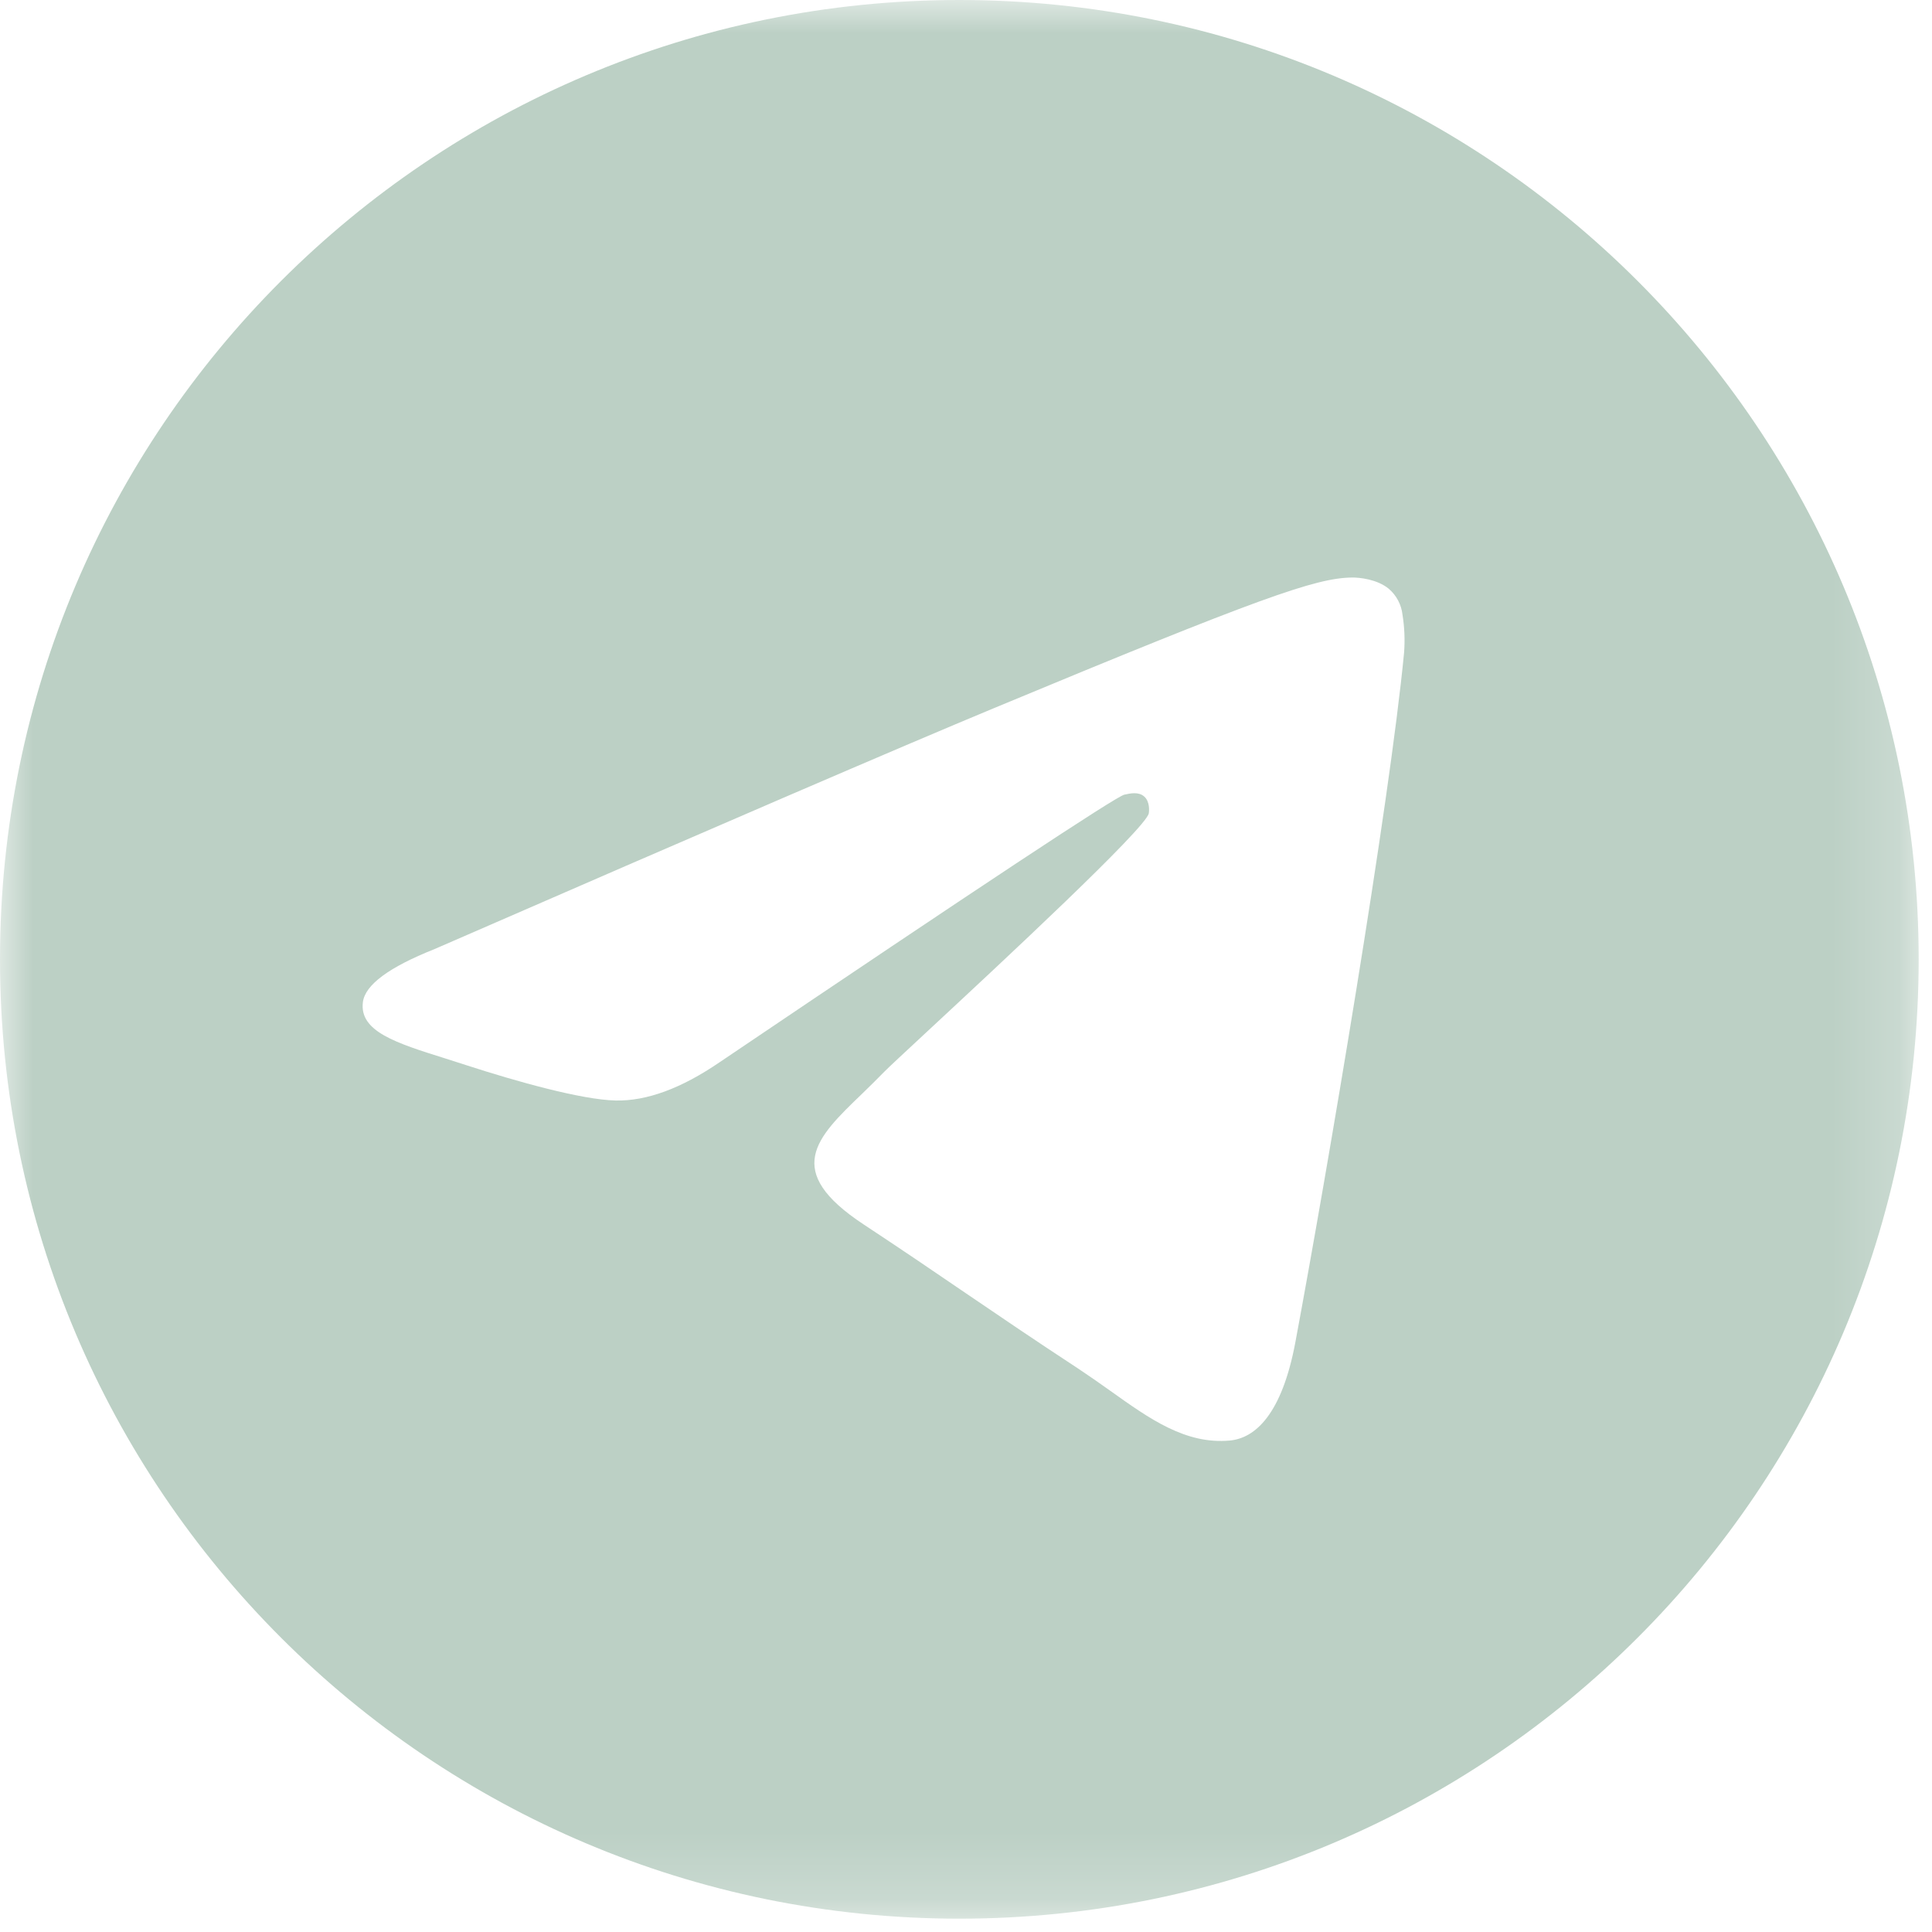 <?xml version="1.0" encoding="UTF-8"?> <svg xmlns="http://www.w3.org/2000/svg" width="29" height="29" viewBox="0 0 29 29" fill="none"><mask id="mask0_1059_631" style="mask-type:luminance" maskUnits="userSpaceOnUse" x="0" y="0" width="29" height="29"><path d="M0 0H28.8V28.8H0V0Z" fill="white"></path></mask><g mask="url(#mask0_1059_631)"><path fill-rule="evenodd" clip-rule="evenodd" d="M28.8 14.4C28.8 22.352 22.352 28.8 14.4 28.8C6.448 28.8 0 22.352 0 14.4C0 6.448 6.448 0 14.4 0C22.352 0 28.8 6.448 28.8 14.4ZM14.916 10.631C13.516 11.213 10.717 12.419 6.518 14.248C5.837 14.519 5.48 14.784 5.447 15.043C5.392 15.482 5.941 15.655 6.688 15.889L7.003 15.99C7.739 16.229 8.728 16.508 9.241 16.519C9.708 16.529 10.228 16.337 10.804 15.943C14.725 13.295 16.75 11.957 16.877 11.928C16.967 11.908 17.092 11.881 17.176 11.957C17.26 12.031 17.251 12.173 17.243 12.211C17.188 12.443 15.035 14.446 13.919 15.482C13.571 15.805 13.325 16.034 13.274 16.087C13.16 16.203 13.047 16.315 12.936 16.422C12.252 17.08 11.741 17.574 12.965 18.38C13.553 18.768 14.023 19.088 14.492 19.408C15.005 19.757 15.516 20.105 16.178 20.539C16.346 20.651 16.508 20.763 16.664 20.875C17.261 21.301 17.797 21.683 18.46 21.623C18.844 21.587 19.242 21.226 19.444 20.147C19.92 17.596 20.858 12.071 21.076 9.793C21.09 9.604 21.082 9.414 21.052 9.227C21.035 9.075 20.961 8.936 20.845 8.837C20.674 8.696 20.407 8.666 20.287 8.669C19.746 8.678 18.916 8.968 14.916 10.631Z" fill="#BCD0C5"></path></g></svg> 
